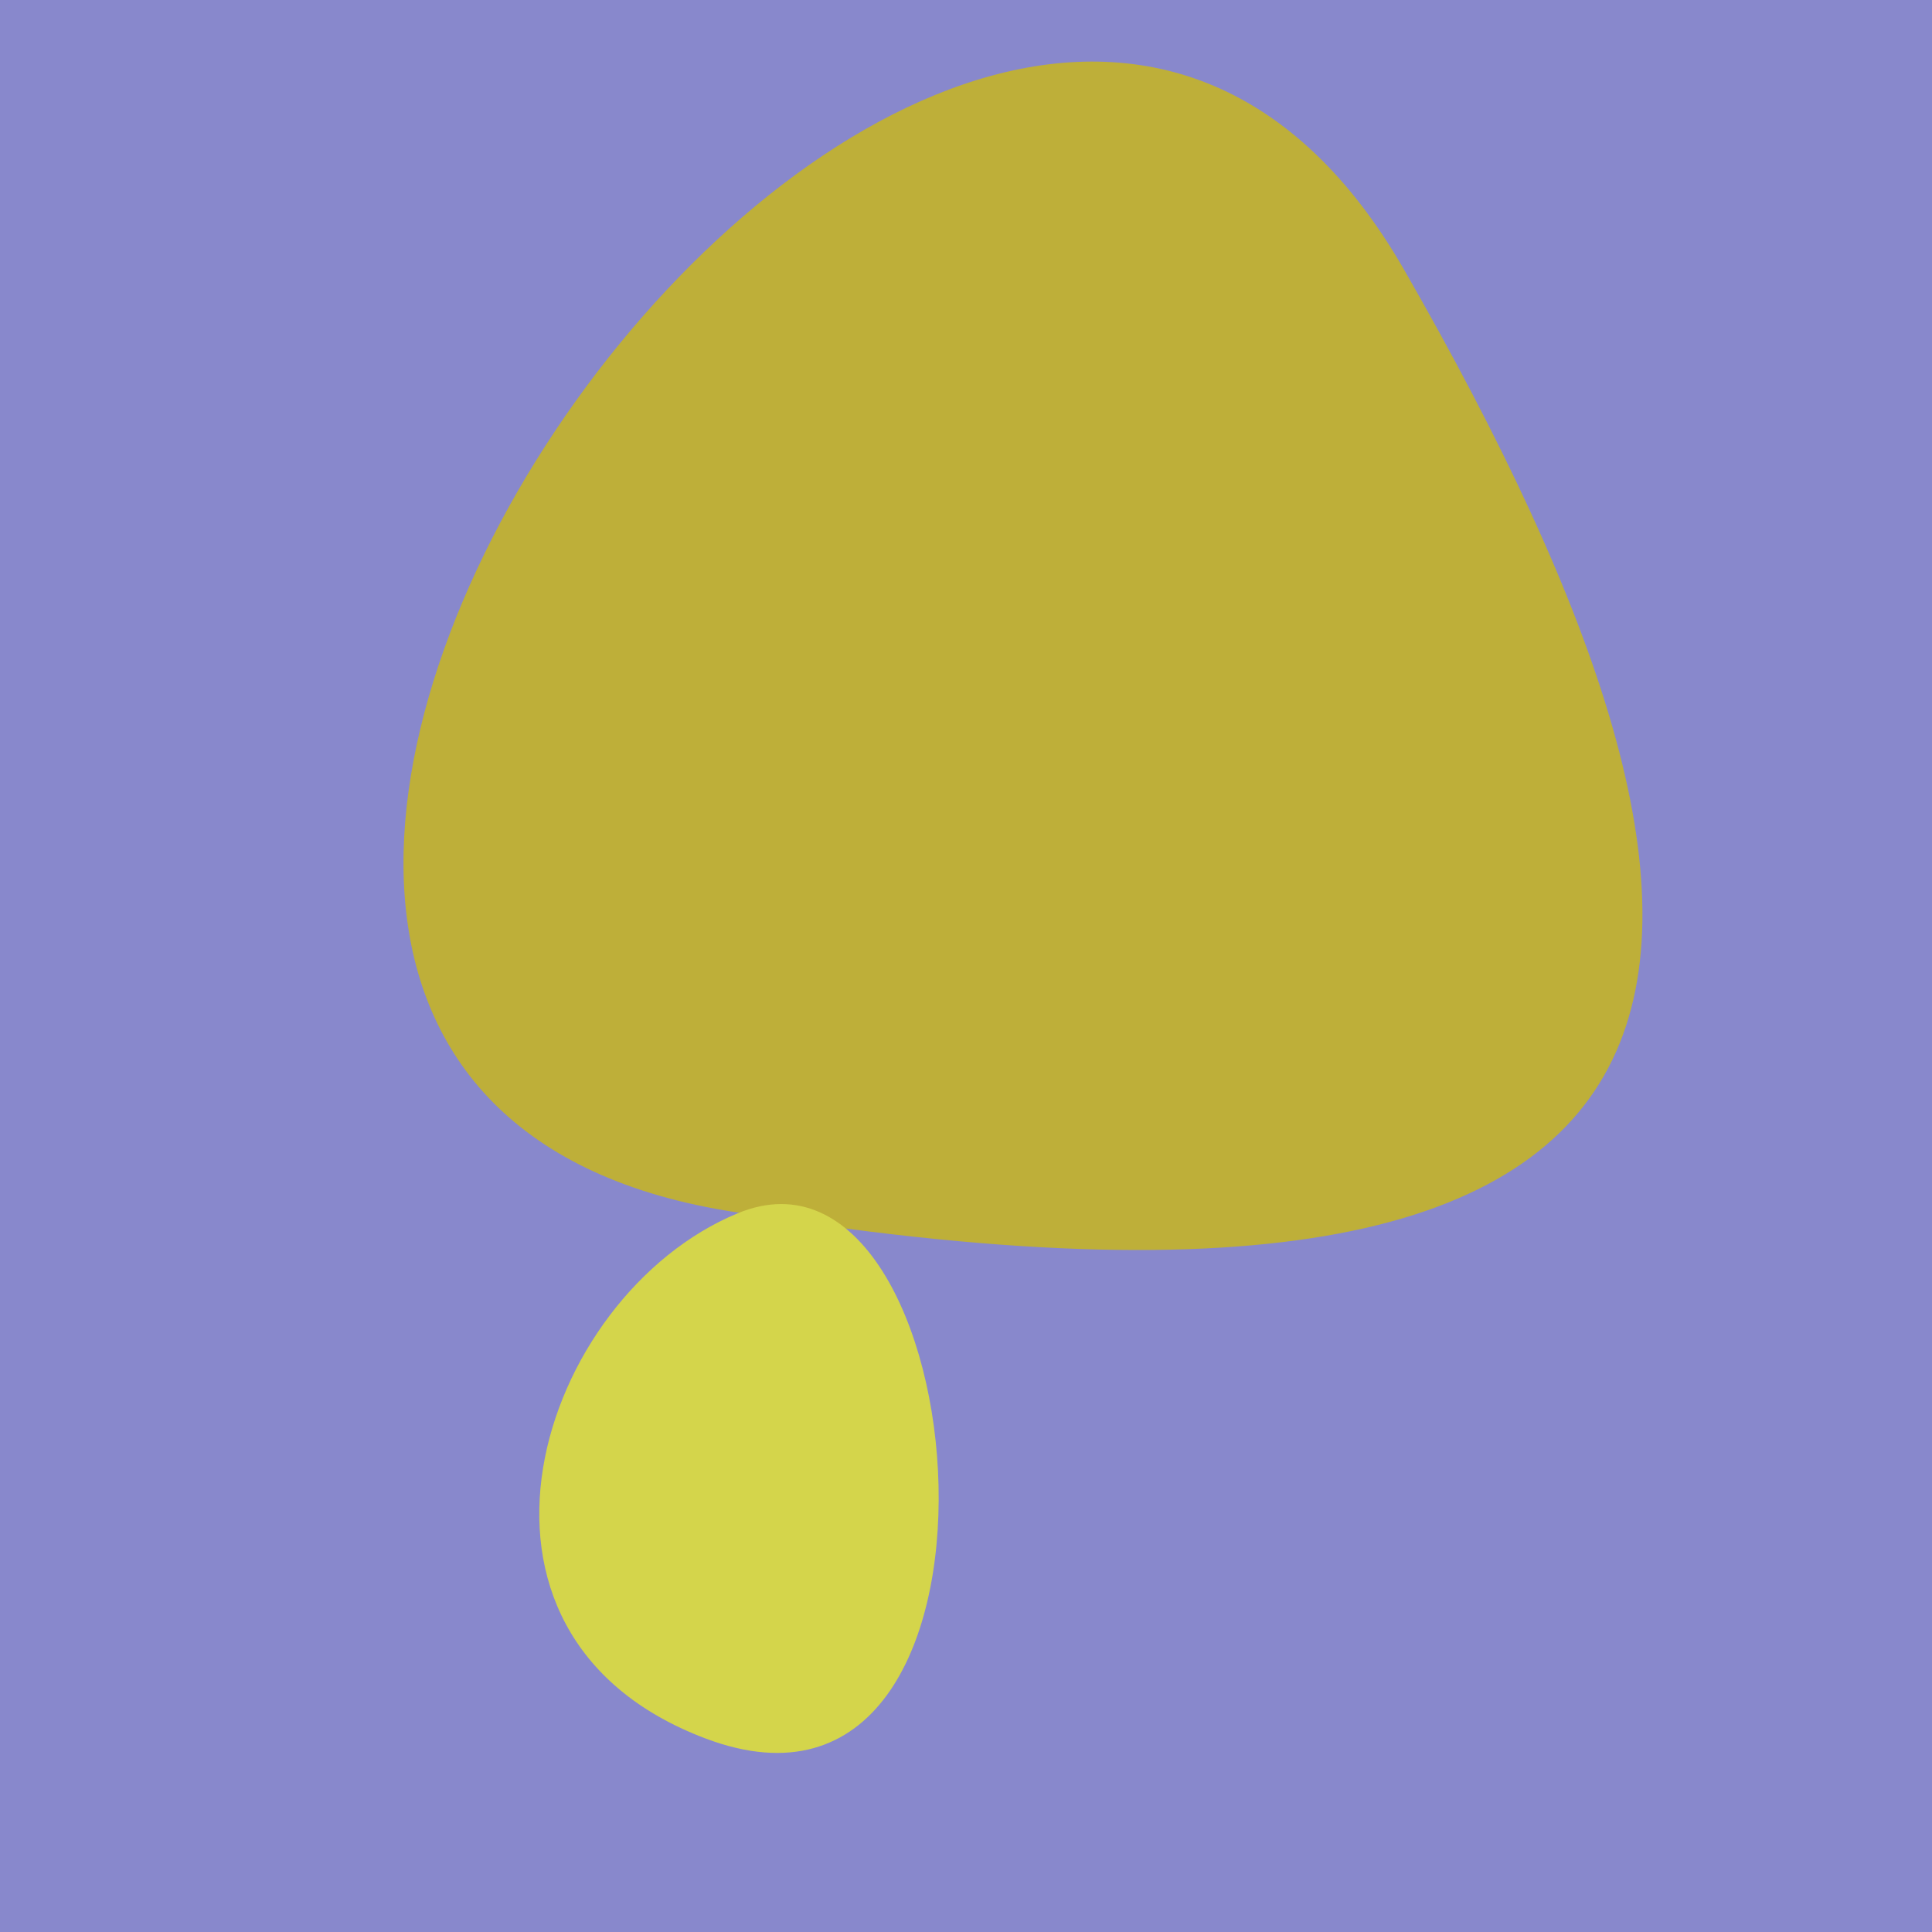 <?xml version="1.0" standalone="no"?>
<svg xmlns:xlink="http://www.w3.org/1999/xlink" xmlns="http://www.w3.org/2000/svg" width="128" height="128"><g><rect width="128" height="128" fill="#88c"></rect><path d="M 93.041 17.897 C 64.091 -32.554 -9.417 70.678 48.158 80.217 C 119.112 91.974 118.677 62.573 93.041 17.897" fill="rgb(190,175,57)"></path><path d="M 46.771 115.189 C 68.994 123.544 64.942 73.73 48.868 80.386 C 35.678 85.847 28.393 108.28 46.771 115.189" fill="rgb(212,213,75)"></path></g></svg>